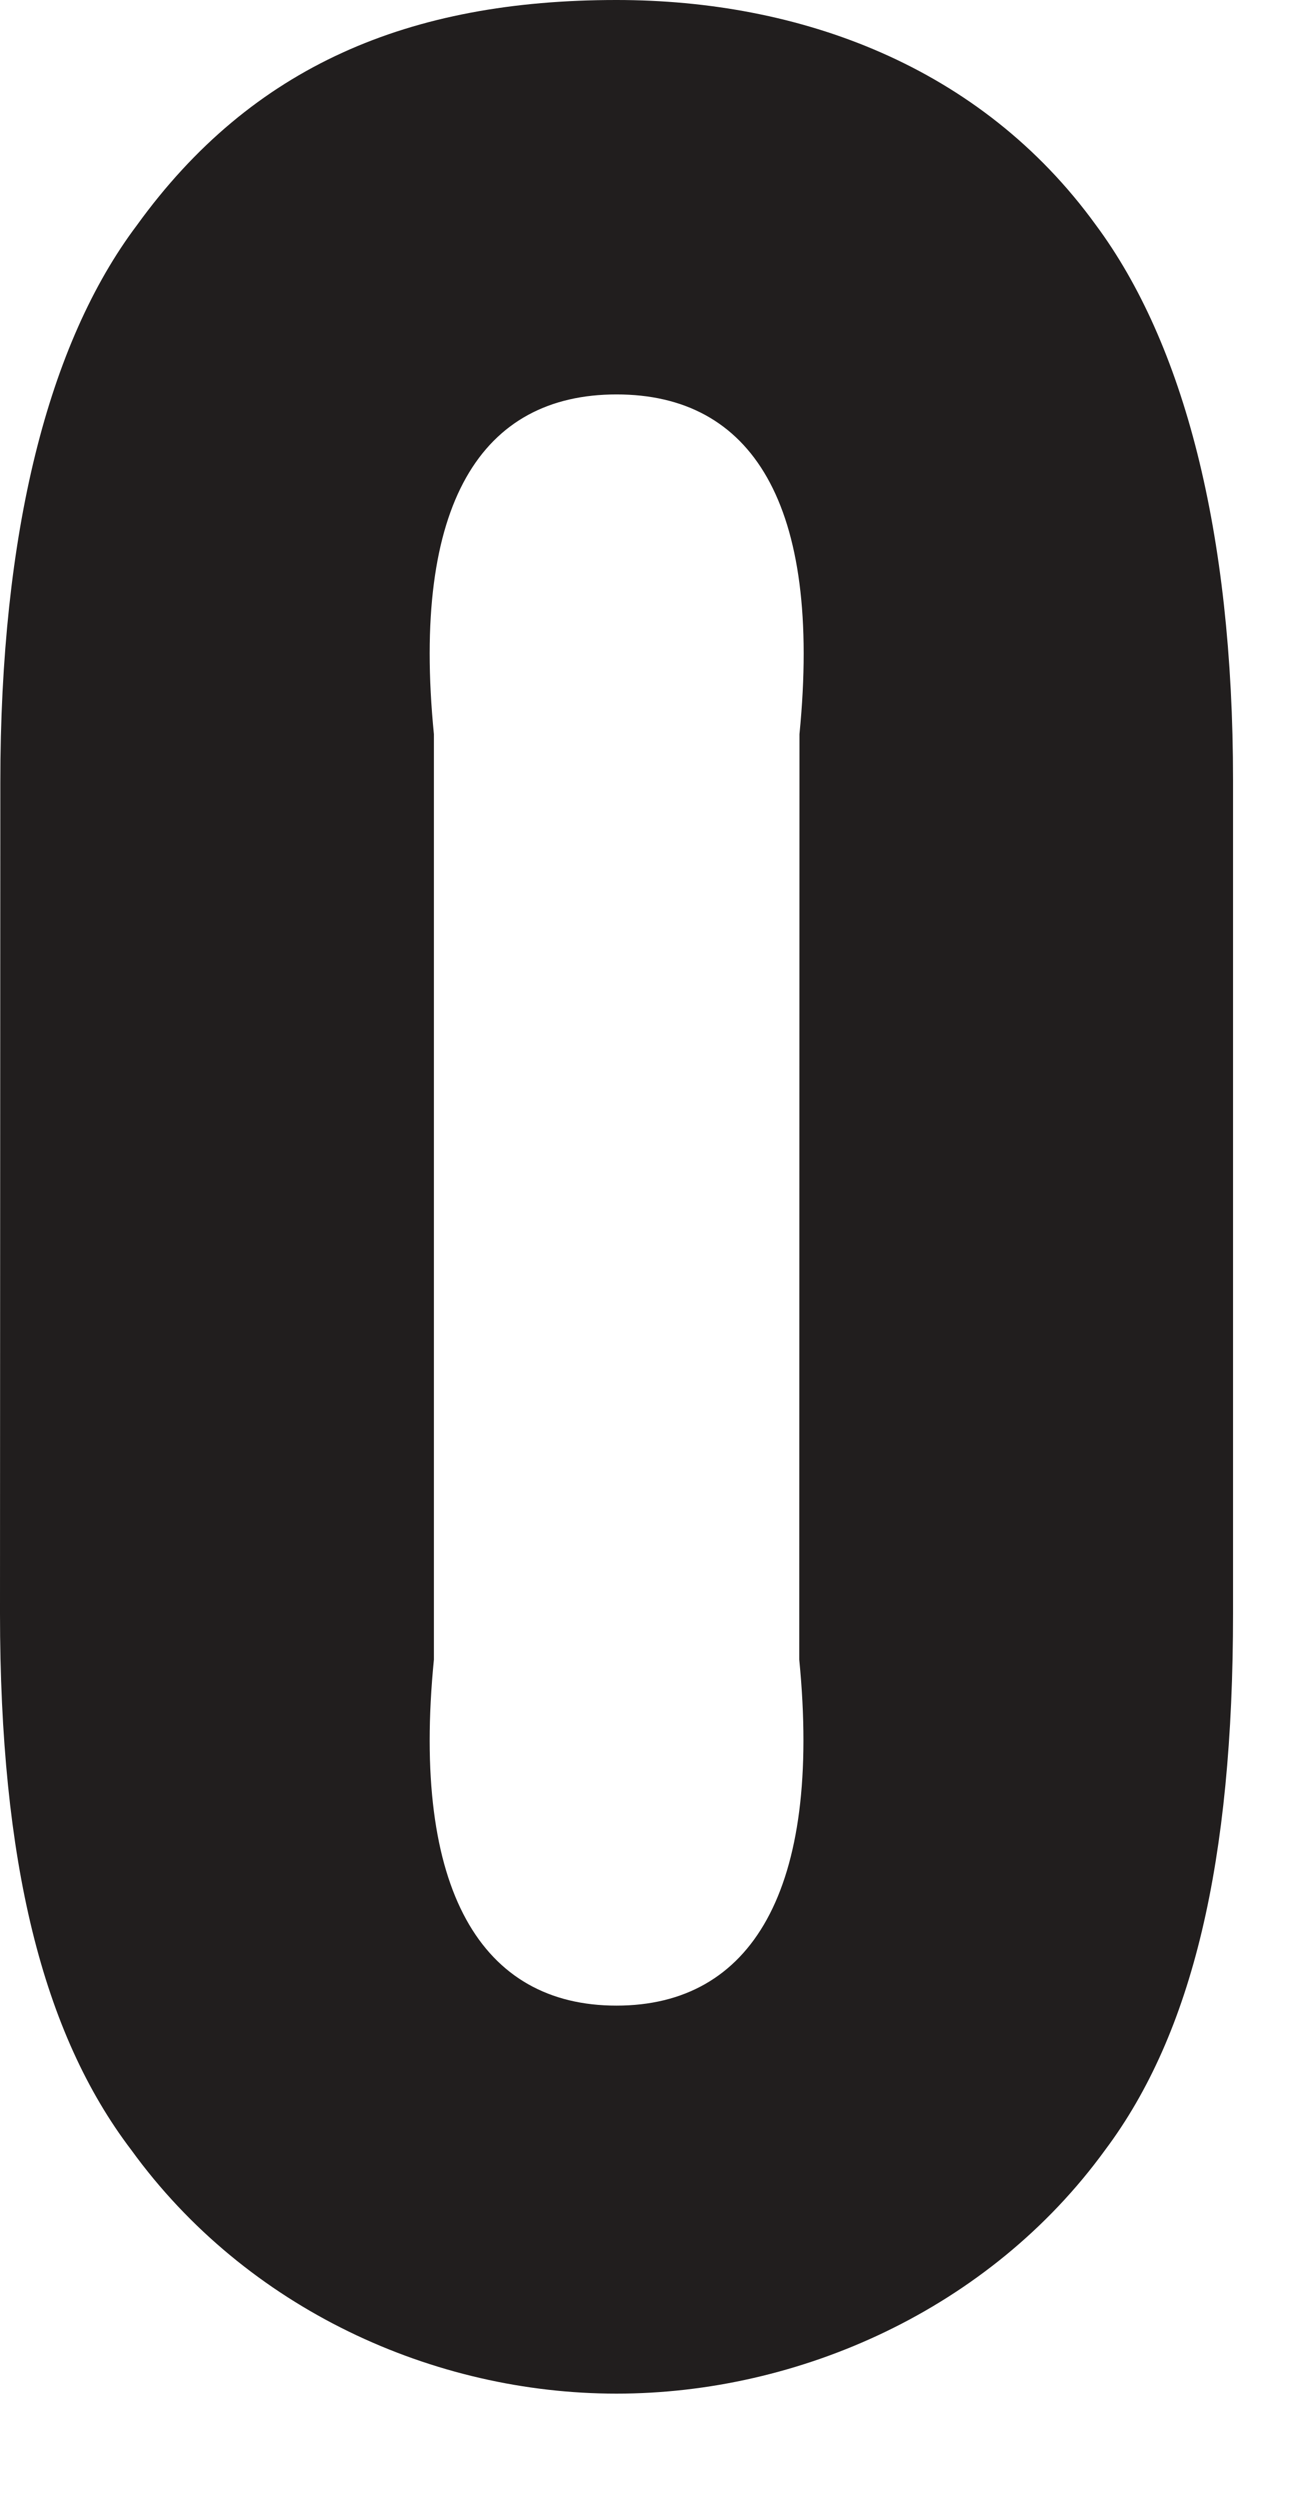 <?xml version="1.0" encoding="utf-8"?>
<svg xmlns="http://www.w3.org/2000/svg" fill="none" height="100%" overflow="visible" preserveAspectRatio="none" style="display: block;" viewBox="0 0 12 23" width="100%">
<path d="M11.347 7.181C11.347 4.883 10.891 3.158 10.086 2.072C9.022 0.602 7.354 0 5.673 0C3.77 0 2.322 0.602 1.26 2.072C0.442 3.158 0.003 4.902 0.003 7.199L0 14.843C0 17.127 0.39 18.706 1.208 19.781C2.27 21.247 3.993 22.023 5.673 22.023C7.354 22.023 9.106 21.247 10.17 19.781C10.976 18.705 11.347 17.127 11.347 14.843L11.347 7.181ZM7.355 15.269C7.564 17.397 6.913 18.453 5.673 18.453C4.434 18.453 3.783 17.397 3.993 15.269V6.755C3.783 4.627 4.434 3.629 5.674 3.629C6.914 3.629 7.567 4.627 7.357 6.755L7.355 15.269Z" fill="#211E1E" id="o_2_"/>
</svg>